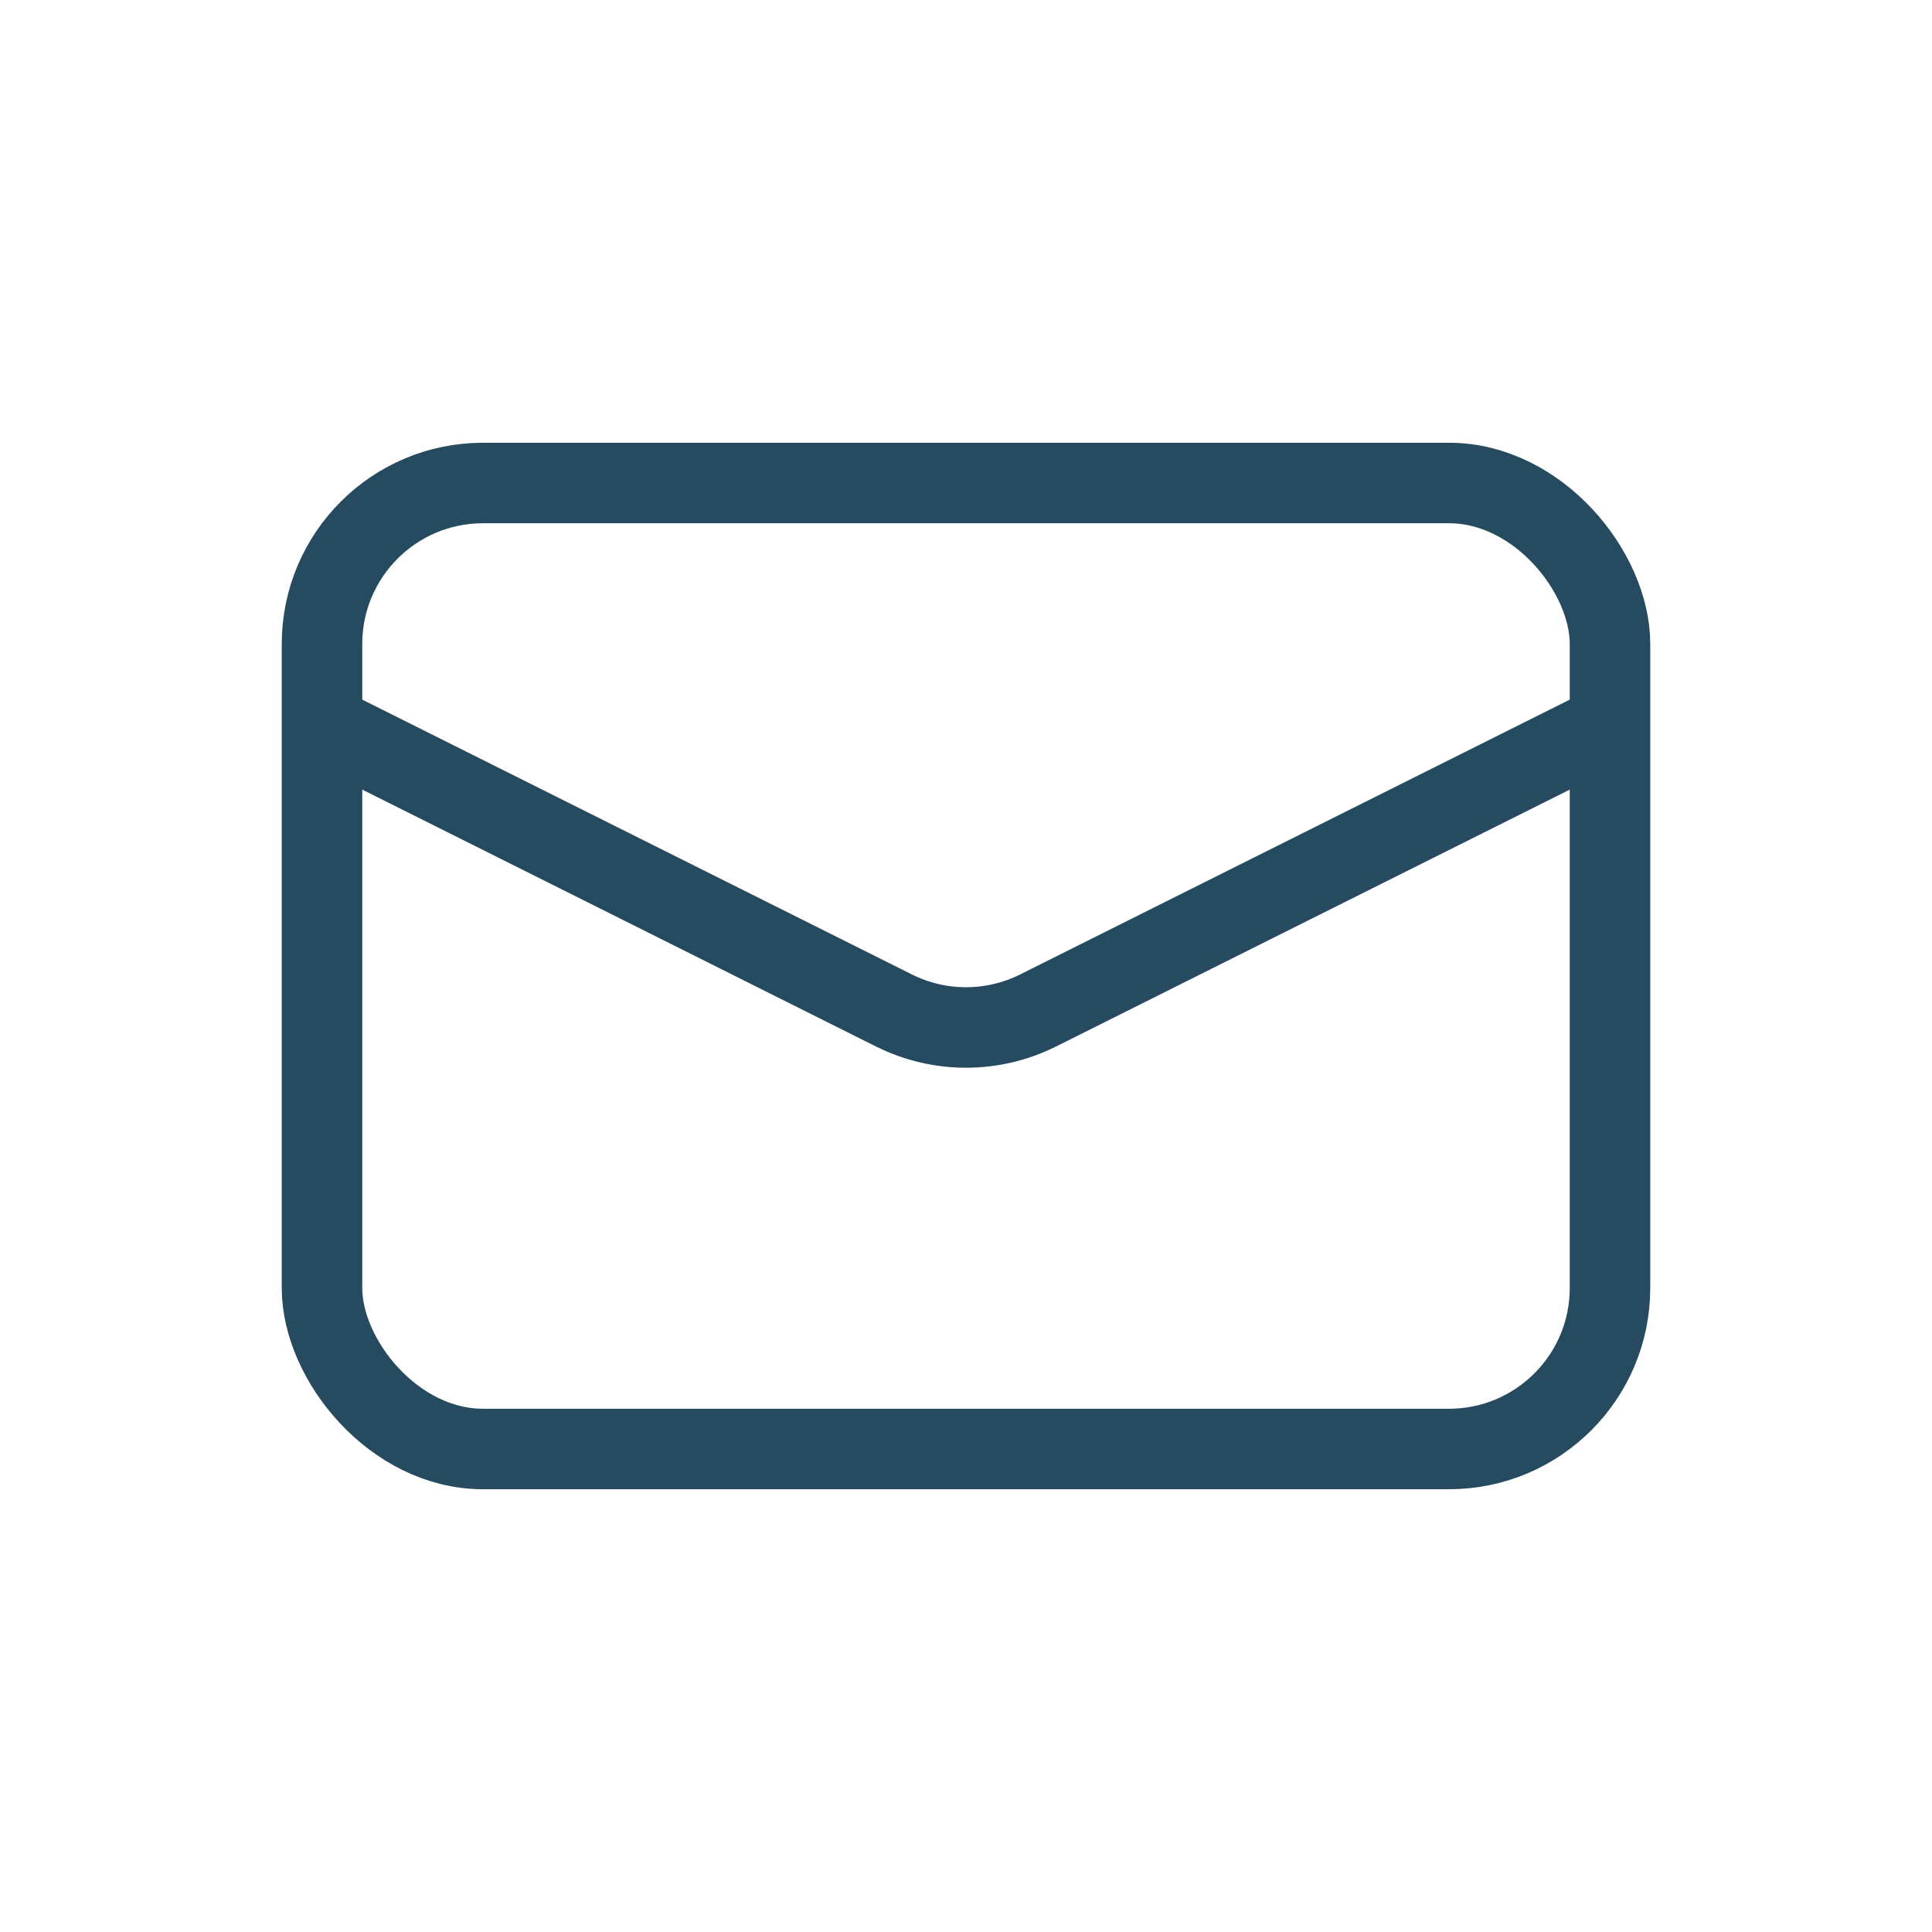 <svg width="24" height="24" viewBox="0 0 24 24" fill="none" xmlns="http://www.w3.org/2000/svg">
<rect x="4" y="6" width="16" height="12" rx="2" stroke="#264A5F"/>
<path d="M4 9L11.106 12.553C11.669 12.834 12.331 12.834 12.894 12.553L20 9" stroke="#264A5F"/>
</svg>

